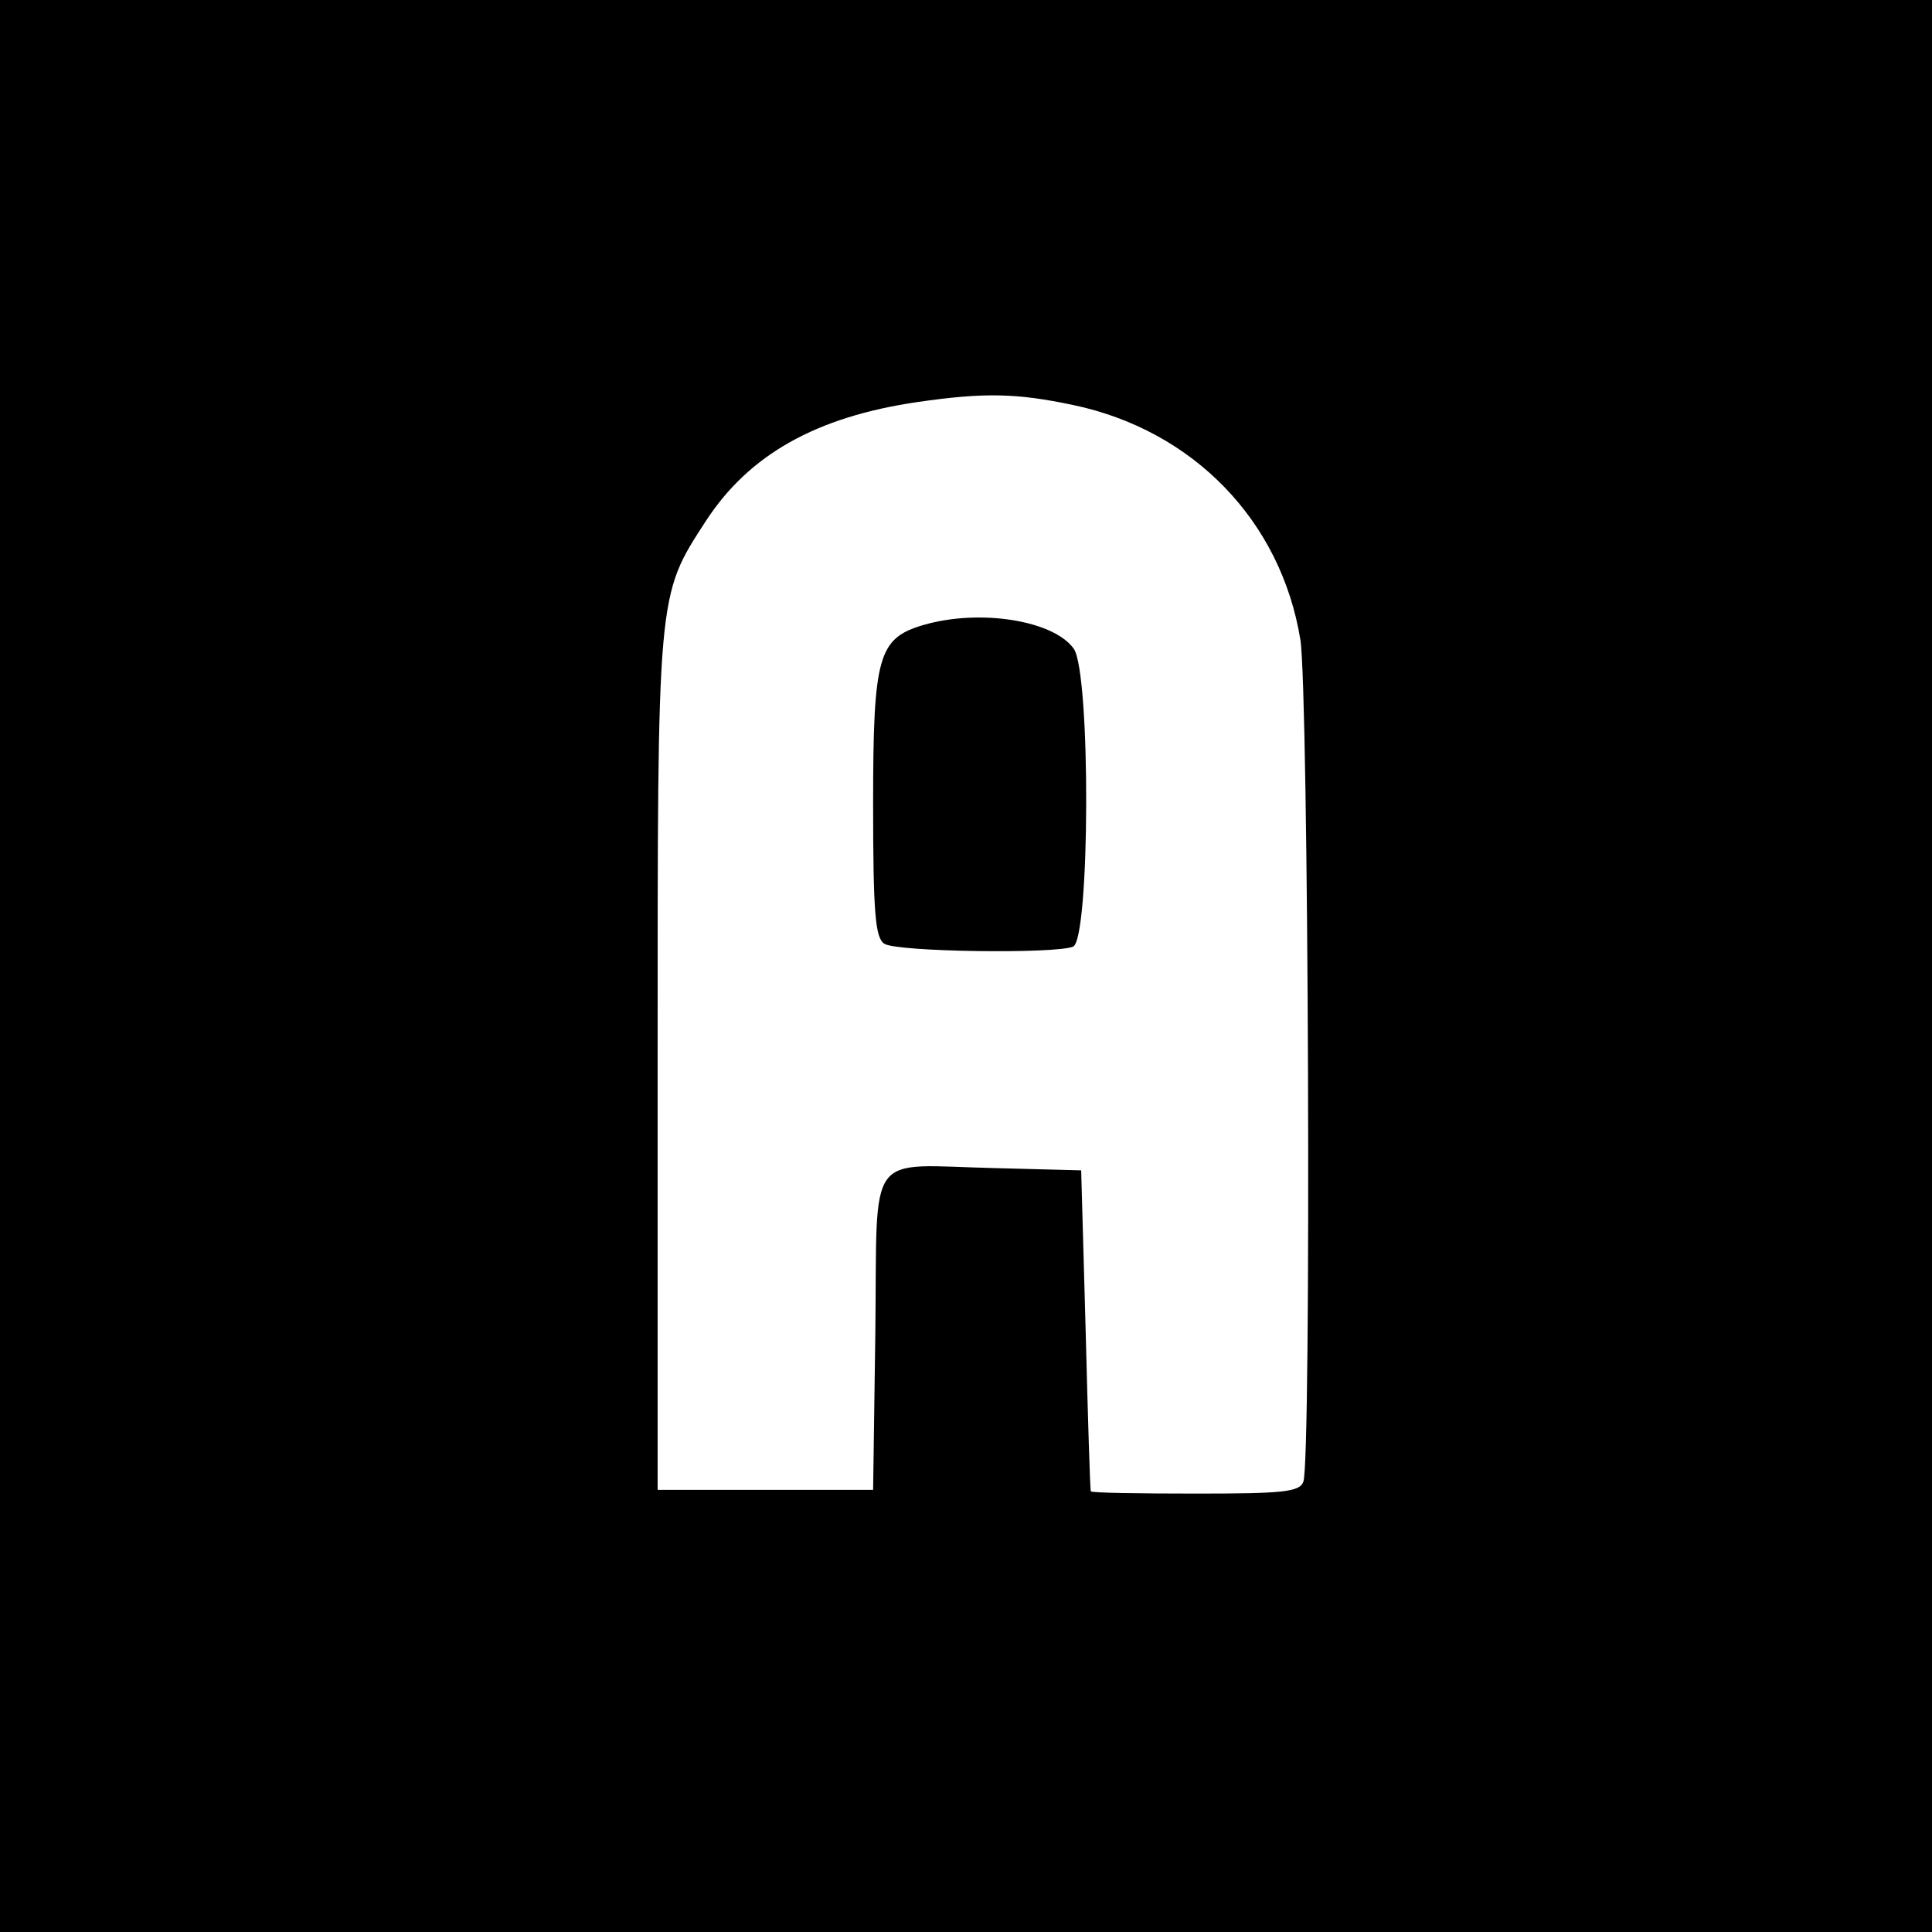 <?xml version="1.0" standalone="no"?>
<!DOCTYPE svg PUBLIC "-//W3C//DTD SVG 20010904//EN"
 "http://www.w3.org/TR/2001/REC-SVG-20010904/DTD/svg10.dtd">
<svg version="1.0" xmlns="http://www.w3.org/2000/svg"
 width="260pt" height="260pt" viewBox="0 0 260 260"
 preserveAspectRatio="xMidYMid meet">
<g transform="translate(0,260) scale(0.1,-0.1)"
fill="#000000" stroke="none">
<path d="M0 1300 l0 -1300 1300 0 1300 0 0 1300 0 1300 -1300 0 -1300 0 0
-1300z m1444 755 c162 -34 280 -156 306 -316 11 -68 15 -1105 4 -1133 -5 -14
-28 -16 -145 -16 -76 0 -140 1 -141 3 -1 1 -4 99 -7 217 l-6 215 -115 3 c-177
4 -159 29 -162 -221 l-3 -212 -145 0 -145 0 0 575 c0 637 -1 627 65 729 58 89
148 140 285 160 90 13 133 12 209 -4z"/>
<path d="M1243 1759 c-61 -18 -68 -41 -68 -241 0 -148 3 -180 15 -188 16 -11
229 -14 254 -4 23 9 24 368 1 401 -27 38 -126 54 -202 32z"/>
</g>
</svg>